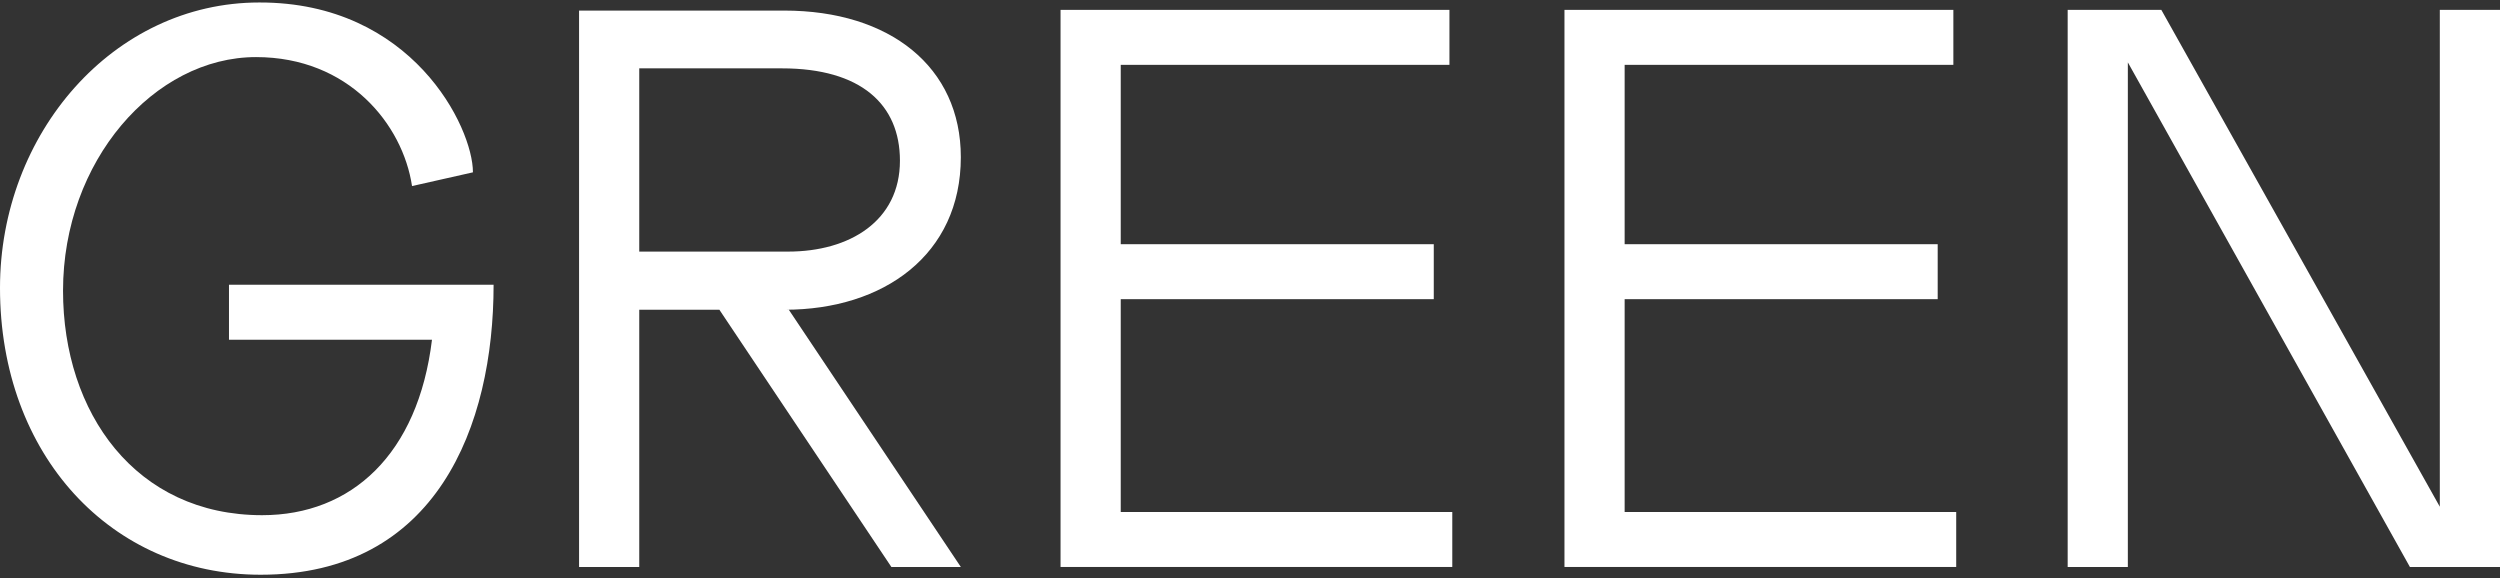 <svg width="160" height="37" viewBox="0 0 160 37" fill="none" xmlns="http://www.w3.org/2000/svg">
<rect x="0" y="0" width="160" height="37" fill="#333333" stroke="none"/>
<path d="M30.268 11.029L26.37 11.908C25.778 7.962 22.313 3.654 16.387 3.654C9.869 3.654 4.034 10.307 4.034 18.606C4.034 26.432 8.684 32.972 16.775 32.972C22.496 32.972 26.758 29.07 27.647 21.741H14.655V18.223H31.59C31.59 27.266 27.943 36.783 16.684 36.783C7.111 36.783 0 29.115 0 18.426C0 8.548 7.248 0.159 16.593 0.159C26.37 0.136 30.268 8.142 30.268 11.029Z" fill="white"/>
<path d="M37.06 36.286V0.677H50.188C56.957 0.677 61.493 4.285 61.493 10.059C61.493 16.305 56.547 19.823 50.234 19.823H50.484L61.493 36.286H57.048L46.04 19.823H40.912V36.286H37.06ZM40.912 16.102H50.439C54.382 16.102 57.596 14.14 57.596 10.284C57.596 6.676 55.088 4.375 50.051 4.375H40.912V16.102Z" fill="white"/>
<path d="M92.946 36.286H67.875V0.632H92.764V4.15H71.727V15.629H91.761V19.147H71.727V32.768H92.946V36.286Z" fill="white"/>
<path d="M125.197 36.286H100.126V0.632H125.015V4.15H103.977V15.629H124.012V19.147H103.977V32.768H125.197V36.286Z" fill="white"/>
<path d="M132.353 0.632H138.325L156.148 32.43V0.632H160V36.286H154.234L136.182 3.992V36.286H132.331V0.632H132.353Z" fill="white"/>
</svg>
